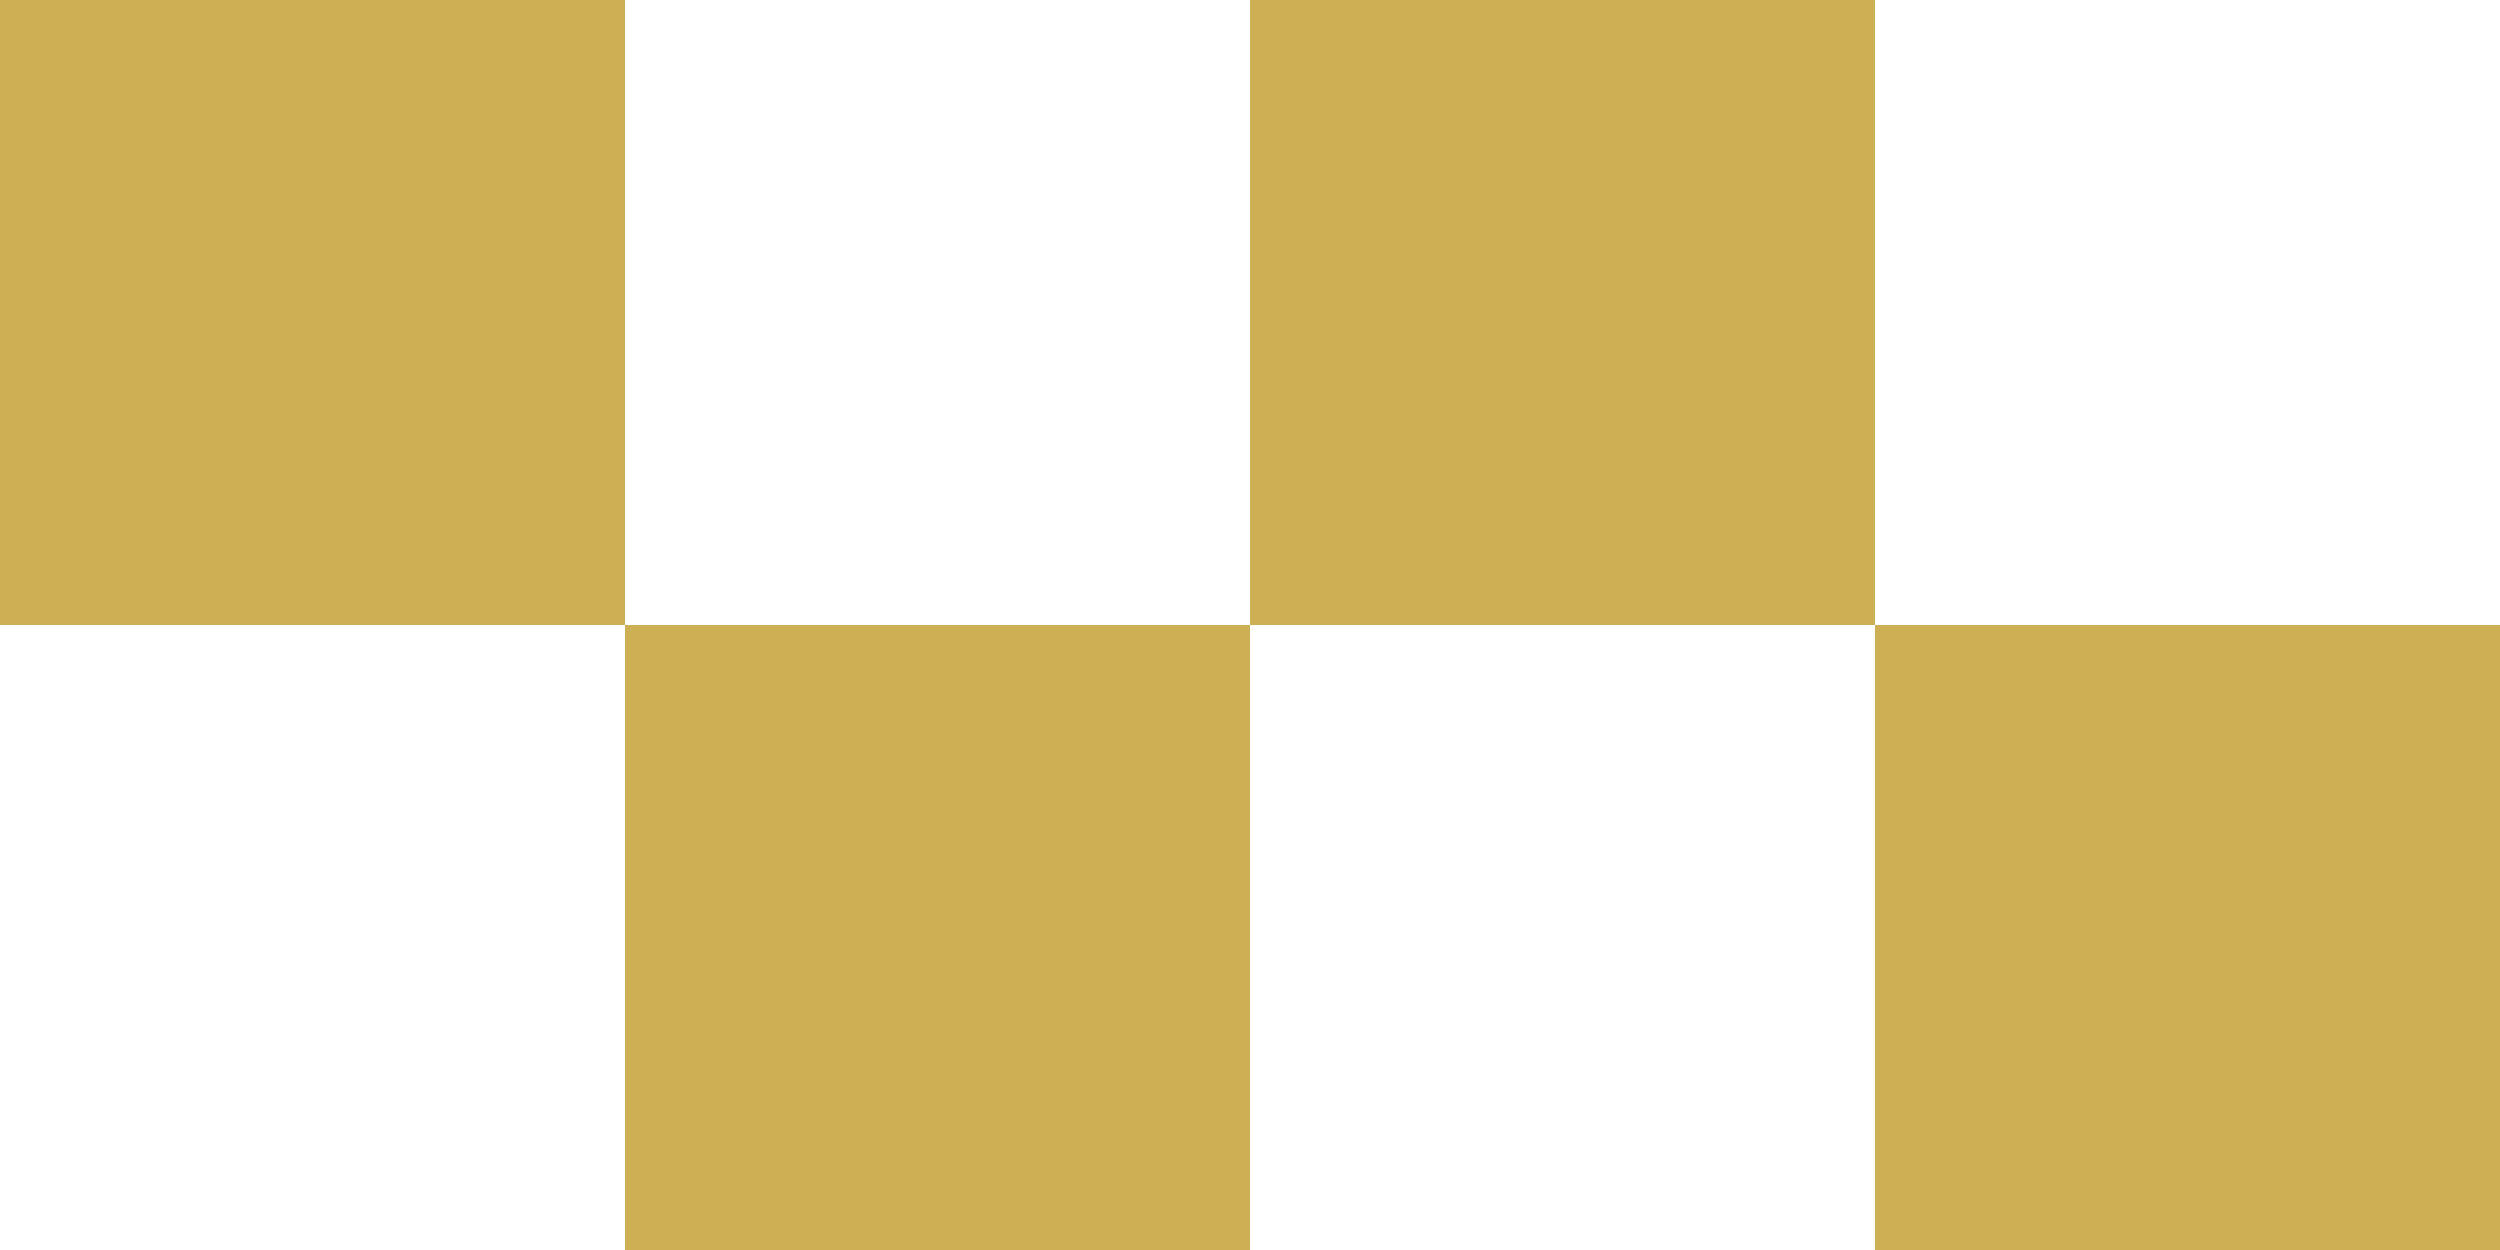 <svg xmlns="http://www.w3.org/2000/svg" width="16" height="8" viewBox="0 0 16 8" fill="none"><path id="Union" fill-rule="evenodd" clip-rule="evenodd" d="M4 0H0V4H4V8H8V4H12V8H16V4H12V0H8V4H4V0Z" fill="#CDB053"></path></svg>